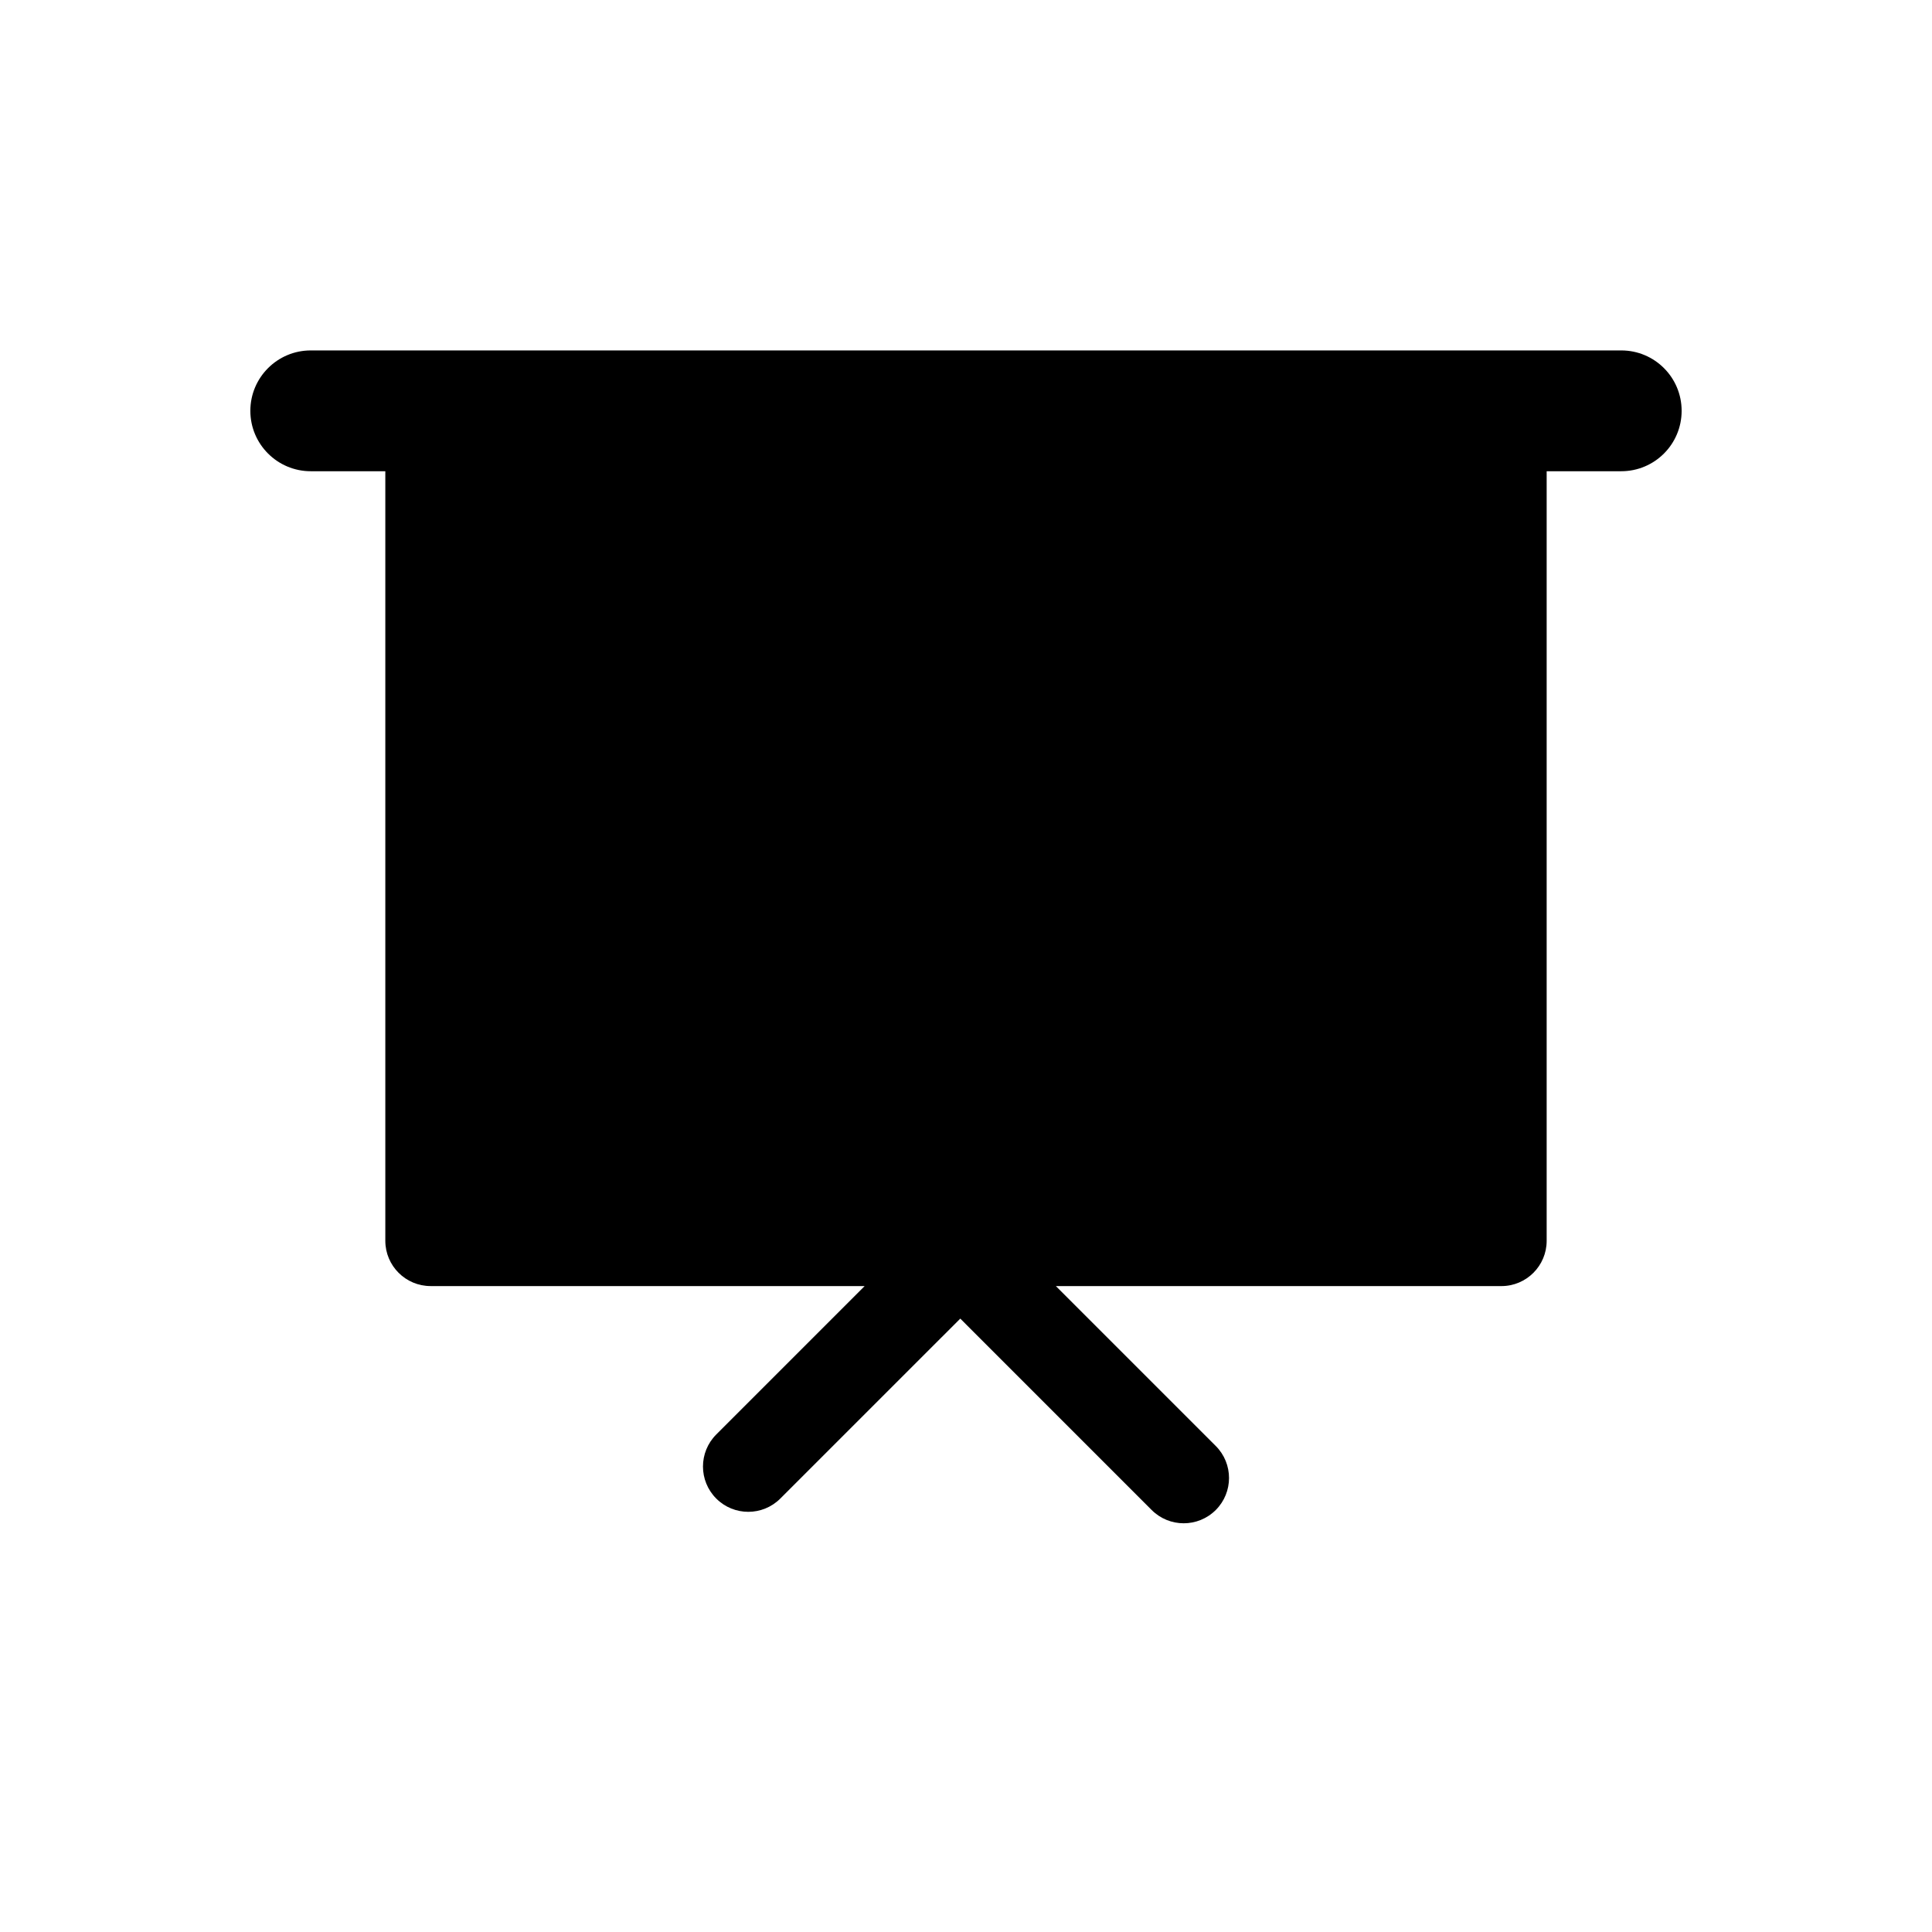 <?xml version="1.0" encoding="utf-8"?>
<!-- Generator: Adobe Illustrator 16.0.0, SVG Export Plug-In . SVG Version: 6.00 Build 0)  -->
<!DOCTYPE svg PUBLIC "-//W3C//DTD SVG 1.1//EN" "http://www.w3.org/Graphics/SVG/1.1/DTD/svg11.dtd">
<svg version="1.1" id="Layer_1" xmlns="http://www.w3.org/2000/svg" xmlns:xlink="http://www.w3.org/1999/xlink" x="0px" y="0px"
	 width="100px" height="100px" viewBox="0 0 100 100" enable-background="new 0 0 100 100" xml:space="preserve">
<path d="M83.915,18.138h-67.83c-1.725,0-3.127,1.399-3.127,3.127c0,1.727,1.402,3.126,3.127,3.126h3.859v39.831
	c0,1.295,1.051,2.345,2.346,2.345h22.464l-7.681,7.682c-0.916,0.916-0.916,2.4,0,3.316c0.914,0.916,2.4,0.916,3.316,0l9.315-9.314
	l9.907,9.908c0.457,0.457,1.058,0.686,1.658,0.686c0.6,0,1.199-0.229,1.658-0.686c0.916-0.916,0.916-2.4,0-3.316l-8.275-8.275
	h23.059c1.295,0,2.344-1.05,2.344-2.345V24.391h3.859c1.728,0,3.127-1.399,3.127-3.126C87.042,19.537,85.643,18.138,83.915,18.138z"
	/>
</svg>
